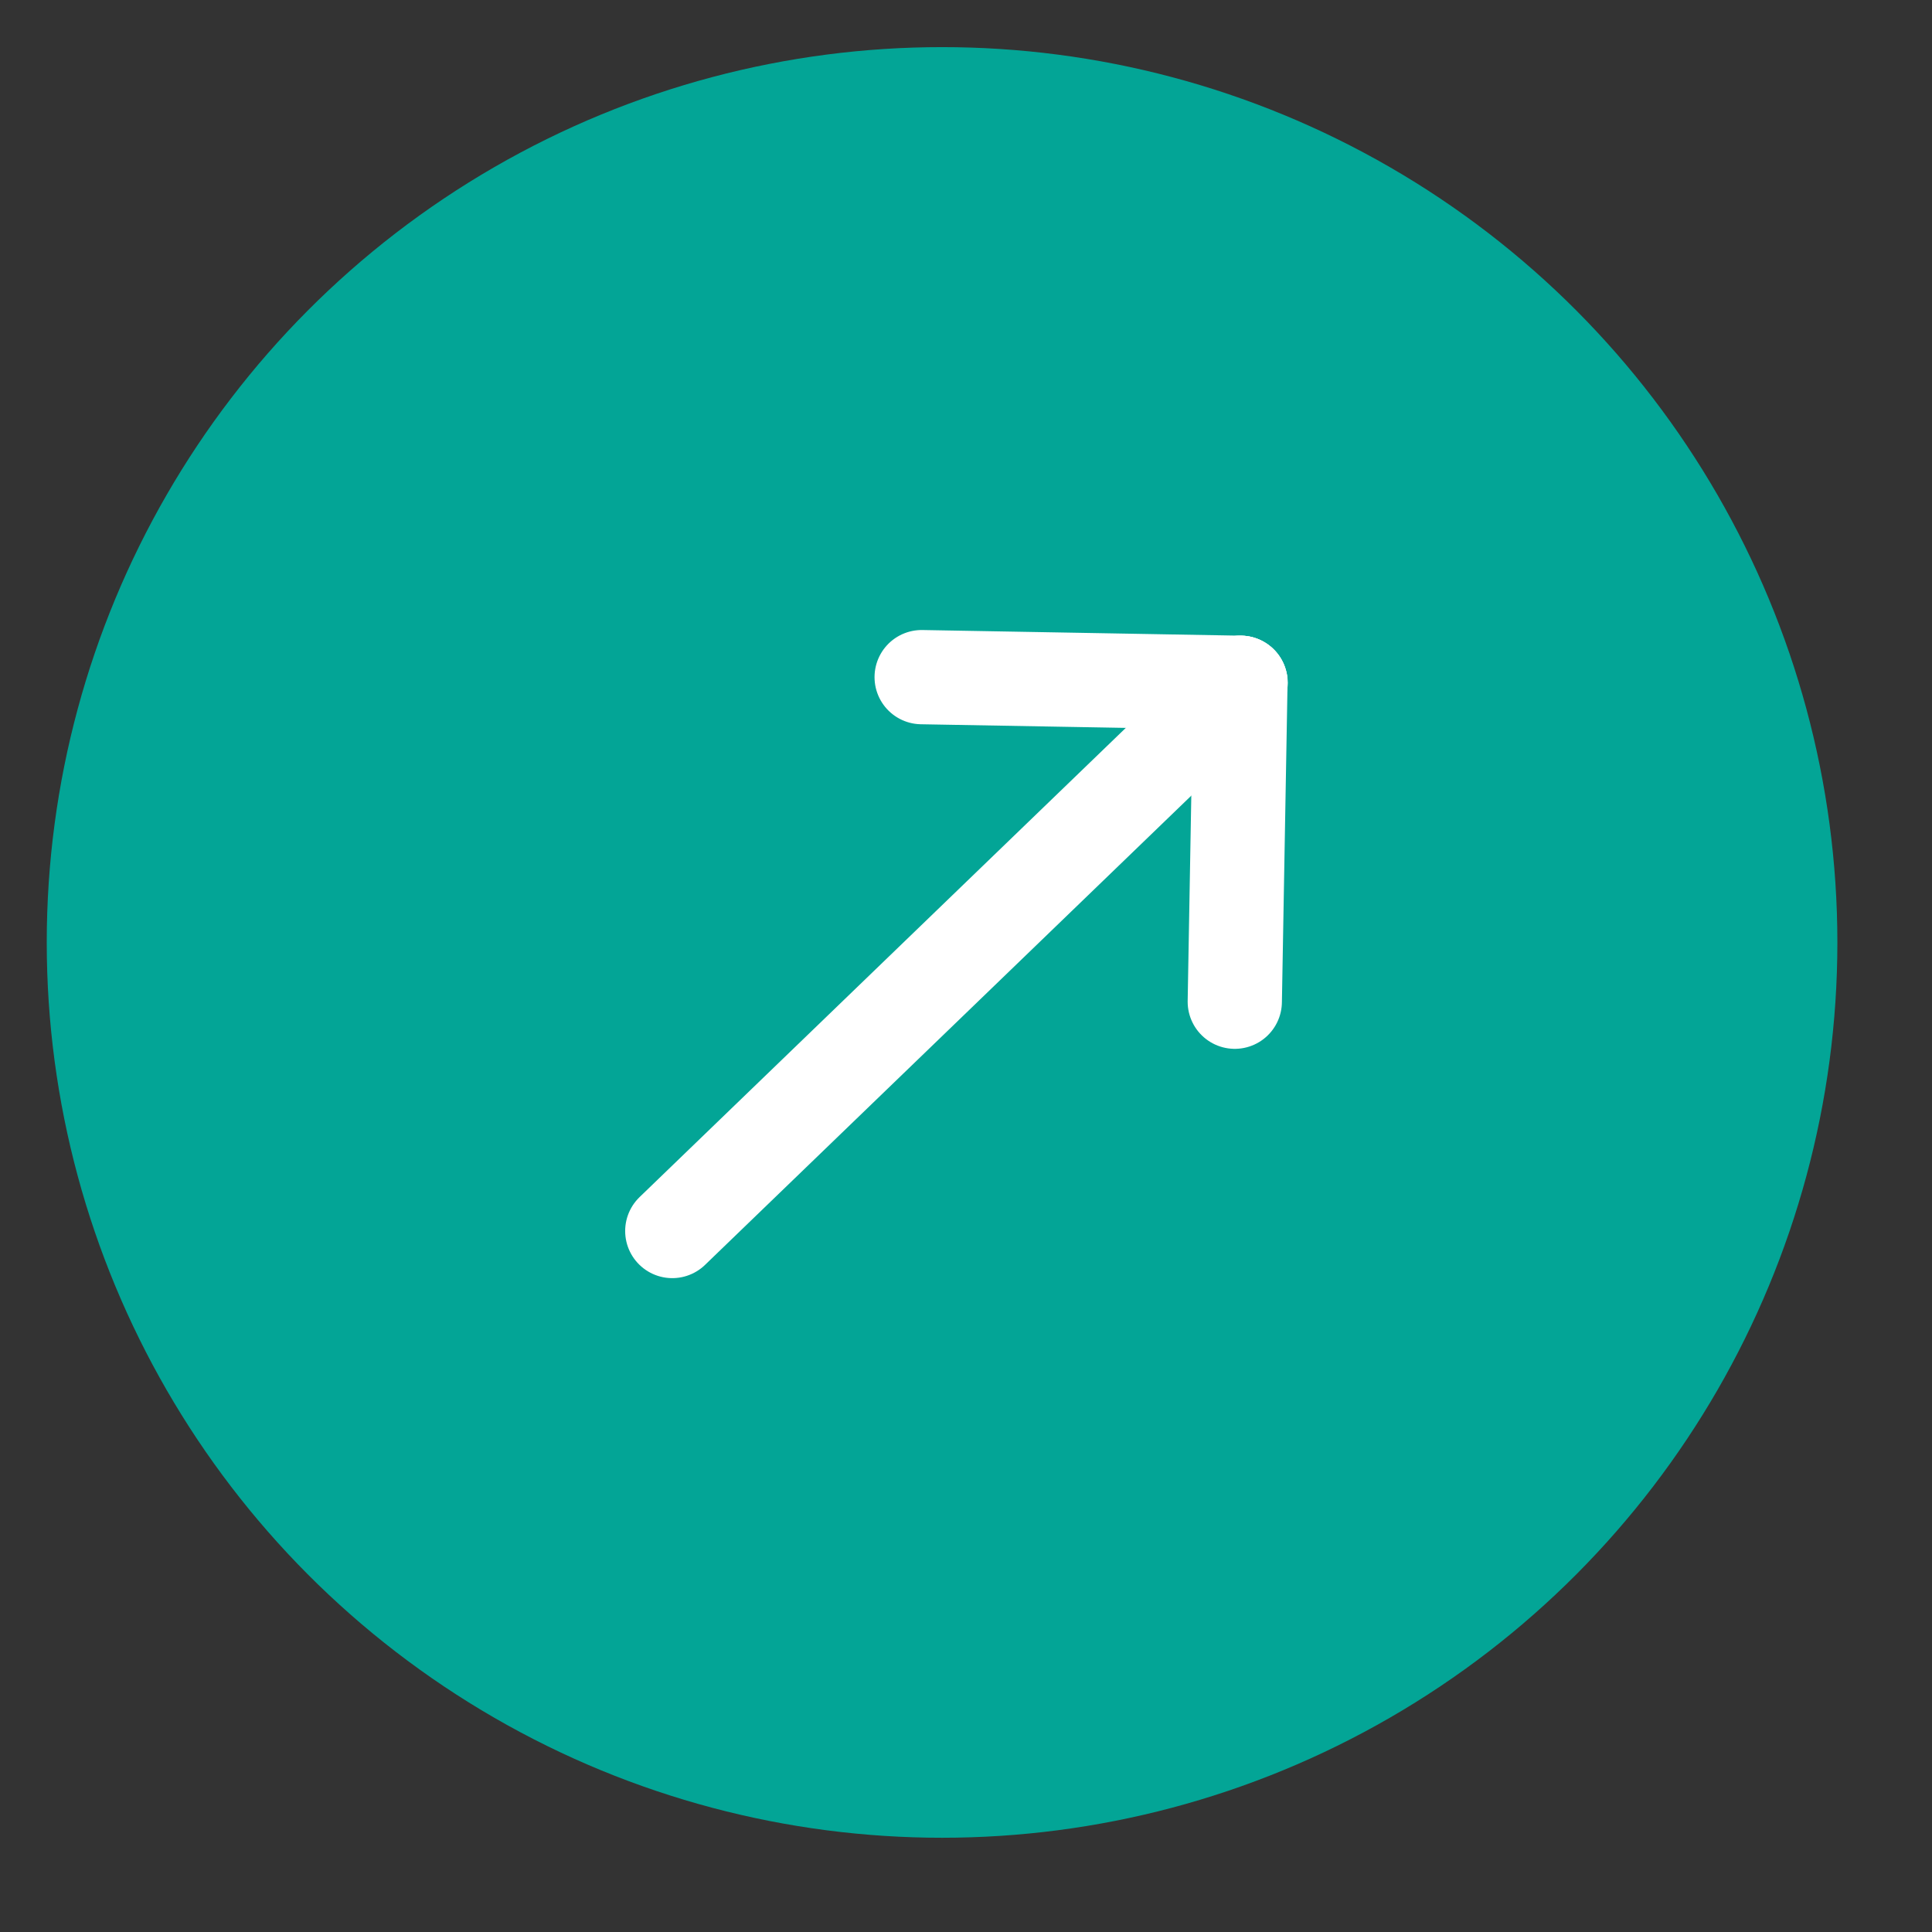 <?xml version="1.0" encoding="UTF-8"?>
<svg xmlns="http://www.w3.org/2000/svg" width="41" height="41" viewBox="0 0 41 41" fill="none">
  <rect x="0" y="0" width="41" height="41" fill="#333333" stroke="none"/>
  <circle cx="19.992" cy="20" r="19" fill="#03A596"></circle>
  <g clip-path="url(#clip0_936_3239)">
    <path d="M26.324 14.489L14.267 26.124" stroke="white" stroke-width="2" stroke-linecap="round" stroke-linejoin="round"></path>
    <path d="M26.204 21.258L26.324 14.489" stroke="white" stroke-width="2" stroke-linecap="round" stroke-linejoin="round"></path>
    <path d="M19.559 14.37L26.328 14.49" stroke="white" stroke-width="2" stroke-linecap="round" stroke-linejoin="round"></path>
  </g>
  <defs>
    <clipPath id="clip0_936_3239">
      <rect width="28.724" height="28.724" fill="white" transform="translate(20.66) rotate(46.02)"></rect>
    </clipPath>
  </defs>
</svg>
